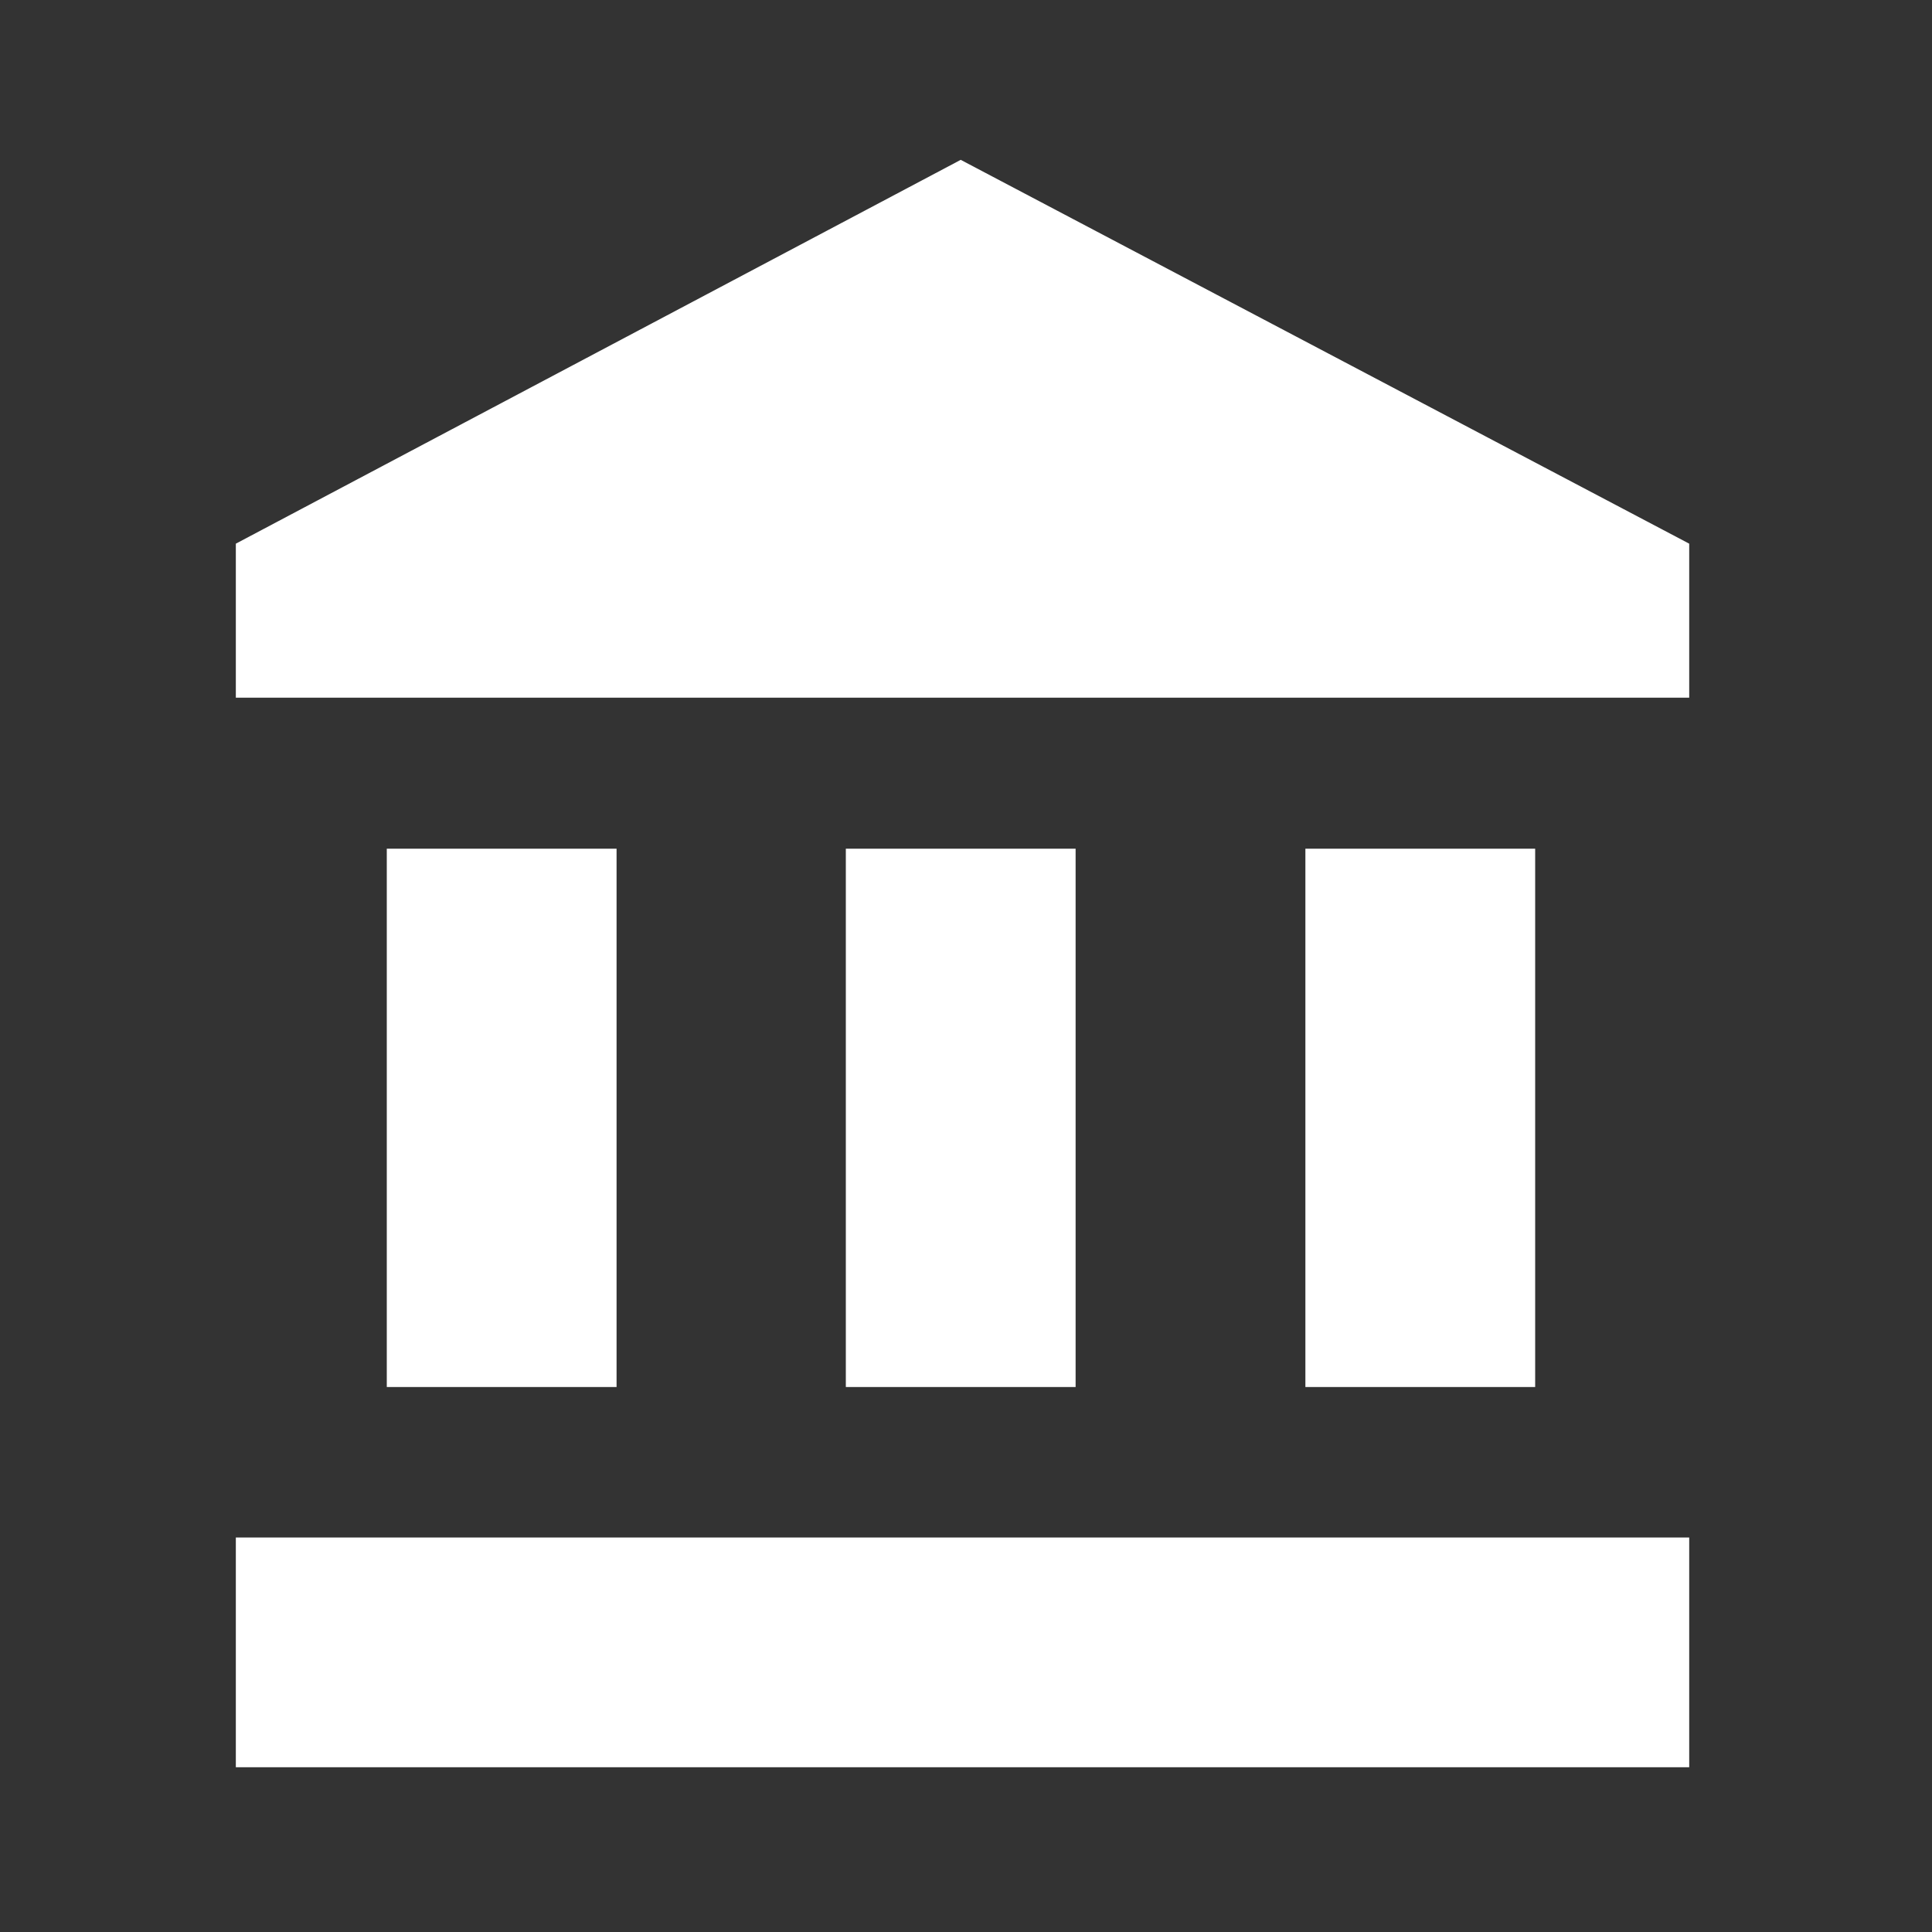 <?xml version="1.0" encoding="UTF-8" standalone="no"?>
<!DOCTYPE svg PUBLIC "-//W3C//DTD SVG 1.1//EN" "http://www.w3.org/Graphics/SVG/1.1/DTD/svg11.dtd">
<svg width="100%" height="100%" viewBox="0 0 30 30" version="1.1" xmlns="http://www.w3.org/2000/svg" xmlns:xlink="http://www.w3.org/1999/xlink" xml:space="preserve" xmlns:serif="http://www.serif.com/" style="fill-rule:evenodd;clip-rule:evenodd;stroke-linejoin:round;stroke-miterlimit:2;">
    <rect x="0" y="0" width="30" height="30" fill="#333333" stroke="none"/>
    <rect id="Artboard1" x="0" y="0" width="30" height="30" style="fill:none;"/>
    <g id="Artboard11" serif:id="Artboard1">
        <g transform="matrix(0.08,0,0,0.08,-18.762,-8.822)">
            <path d="M562.4,215.8L562.4,245.7L280.3,245.7L280.3,215.8L421,141.3L562.4,215.8ZM280.3,408.7L562.4,408.7L562.4,453.3L280.3,453.3L280.3,408.7ZM354.2,275L354.2,379.5L309.6,379.5L309.6,275L354.2,275ZM443.3,275L443.3,379.5L398.7,379.5L398.7,275L443.3,275ZM532.5,275L532.5,379.5L487.9,379.5L487.9,275L532.5,275Z" style="fill:white;fill-rule:nonzero;"/>
        </g>
    </g>
</svg>
